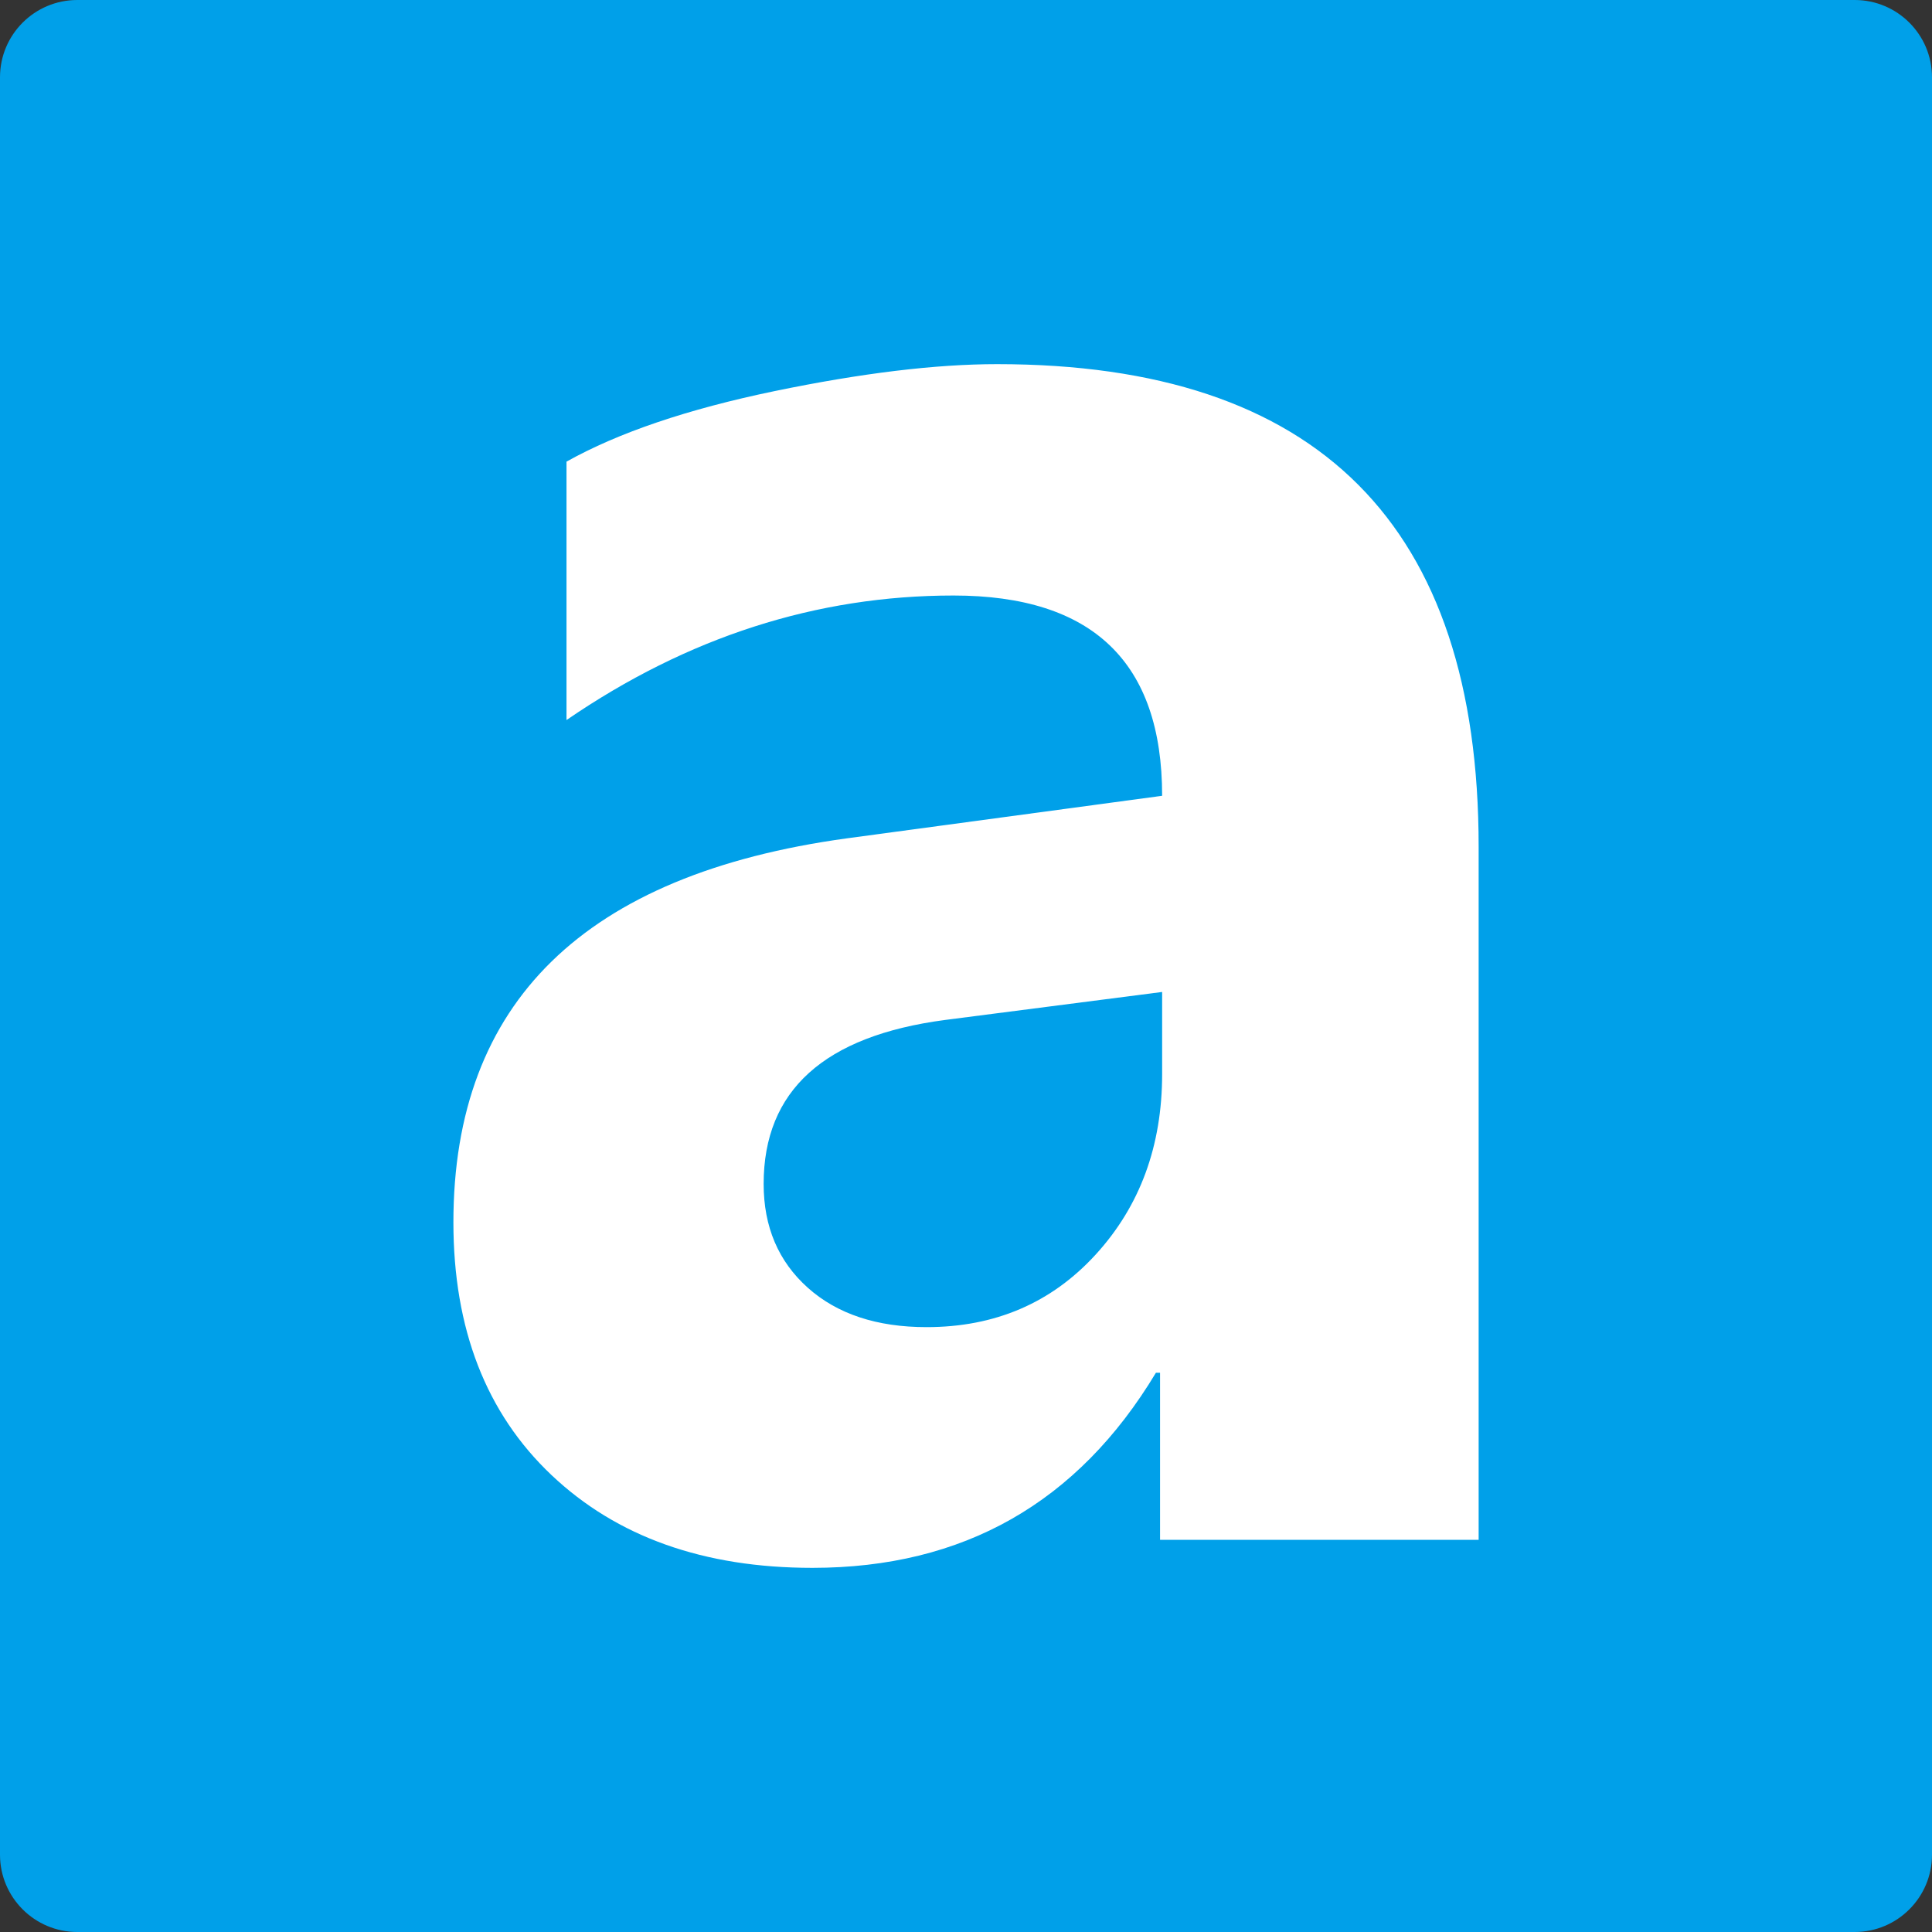 <?xml version="1.0" encoding="utf-8"?>
<!-- Generator: Adobe Illustrator 16.0.0, SVG Export Plug-In . SVG Version: 6.00 Build 0)  -->
<!DOCTYPE svg PUBLIC "-//W3C//DTD SVG 1.1//EN" "http://www.w3.org/Graphics/SVG/1.1/DTD/svg11.dtd">
<svg version="1.1" id="レイヤー_1" xmlns="http://www.w3.org/2000/svg" xmlns:xlink="http://www.w3.org/1999/xlink" x="0px"
	 y="0px" width="50px" height="50px" viewBox="0 0 50 50" enable-background="new 0 0 50 50" xml:space="preserve">
<rect x="0" y="0" width="50" height="50" fill="#333333" stroke="none"/>
<path fill="#00A0E9" d="M50,48c0,1.104-0.896,2-2,2H2c-1.104,0-2-0.896-2-2V2c0-1.104,0.896-2,2-2h46c1.104,0,2,0.896,2,2V48z"/>
<g>
	<path fill="#FFFFFF" d="M14.66,11.948c1.343-0.752,3.138-1.36,5.385-1.826c2.246-0.465,4.167-0.698,5.761-0.698
		c8.307,0,12.461,4.163,12.461,12.488v17.939h-8.245v-4.324h-0.107c-2.023,3.366-4.986,5.049-8.889,5.049
		c-2.812,0-5.063-0.801-6.755-2.403c-1.691-1.602-2.537-3.782-2.537-6.539c0-5.693,3.393-9.006,10.178-9.937l8.164-1.102
		c0-3.455-1.799-5.183-5.398-5.183c-3.544,0-6.884,1.074-10.017,3.223V11.948z M24.462,26.396c-3.133,0.412-4.699,1.826-4.699,4.244
		c0,1.109,0.381,2.005,1.142,2.686c0.761,0.68,1.786,1.02,3.075,1.02c1.771,0,3.231-0.626,4.377-1.879
		c1.146-1.254,1.719-2.812,1.719-4.674v-2.121L24.462,26.396z"/>
</g>
</svg>
